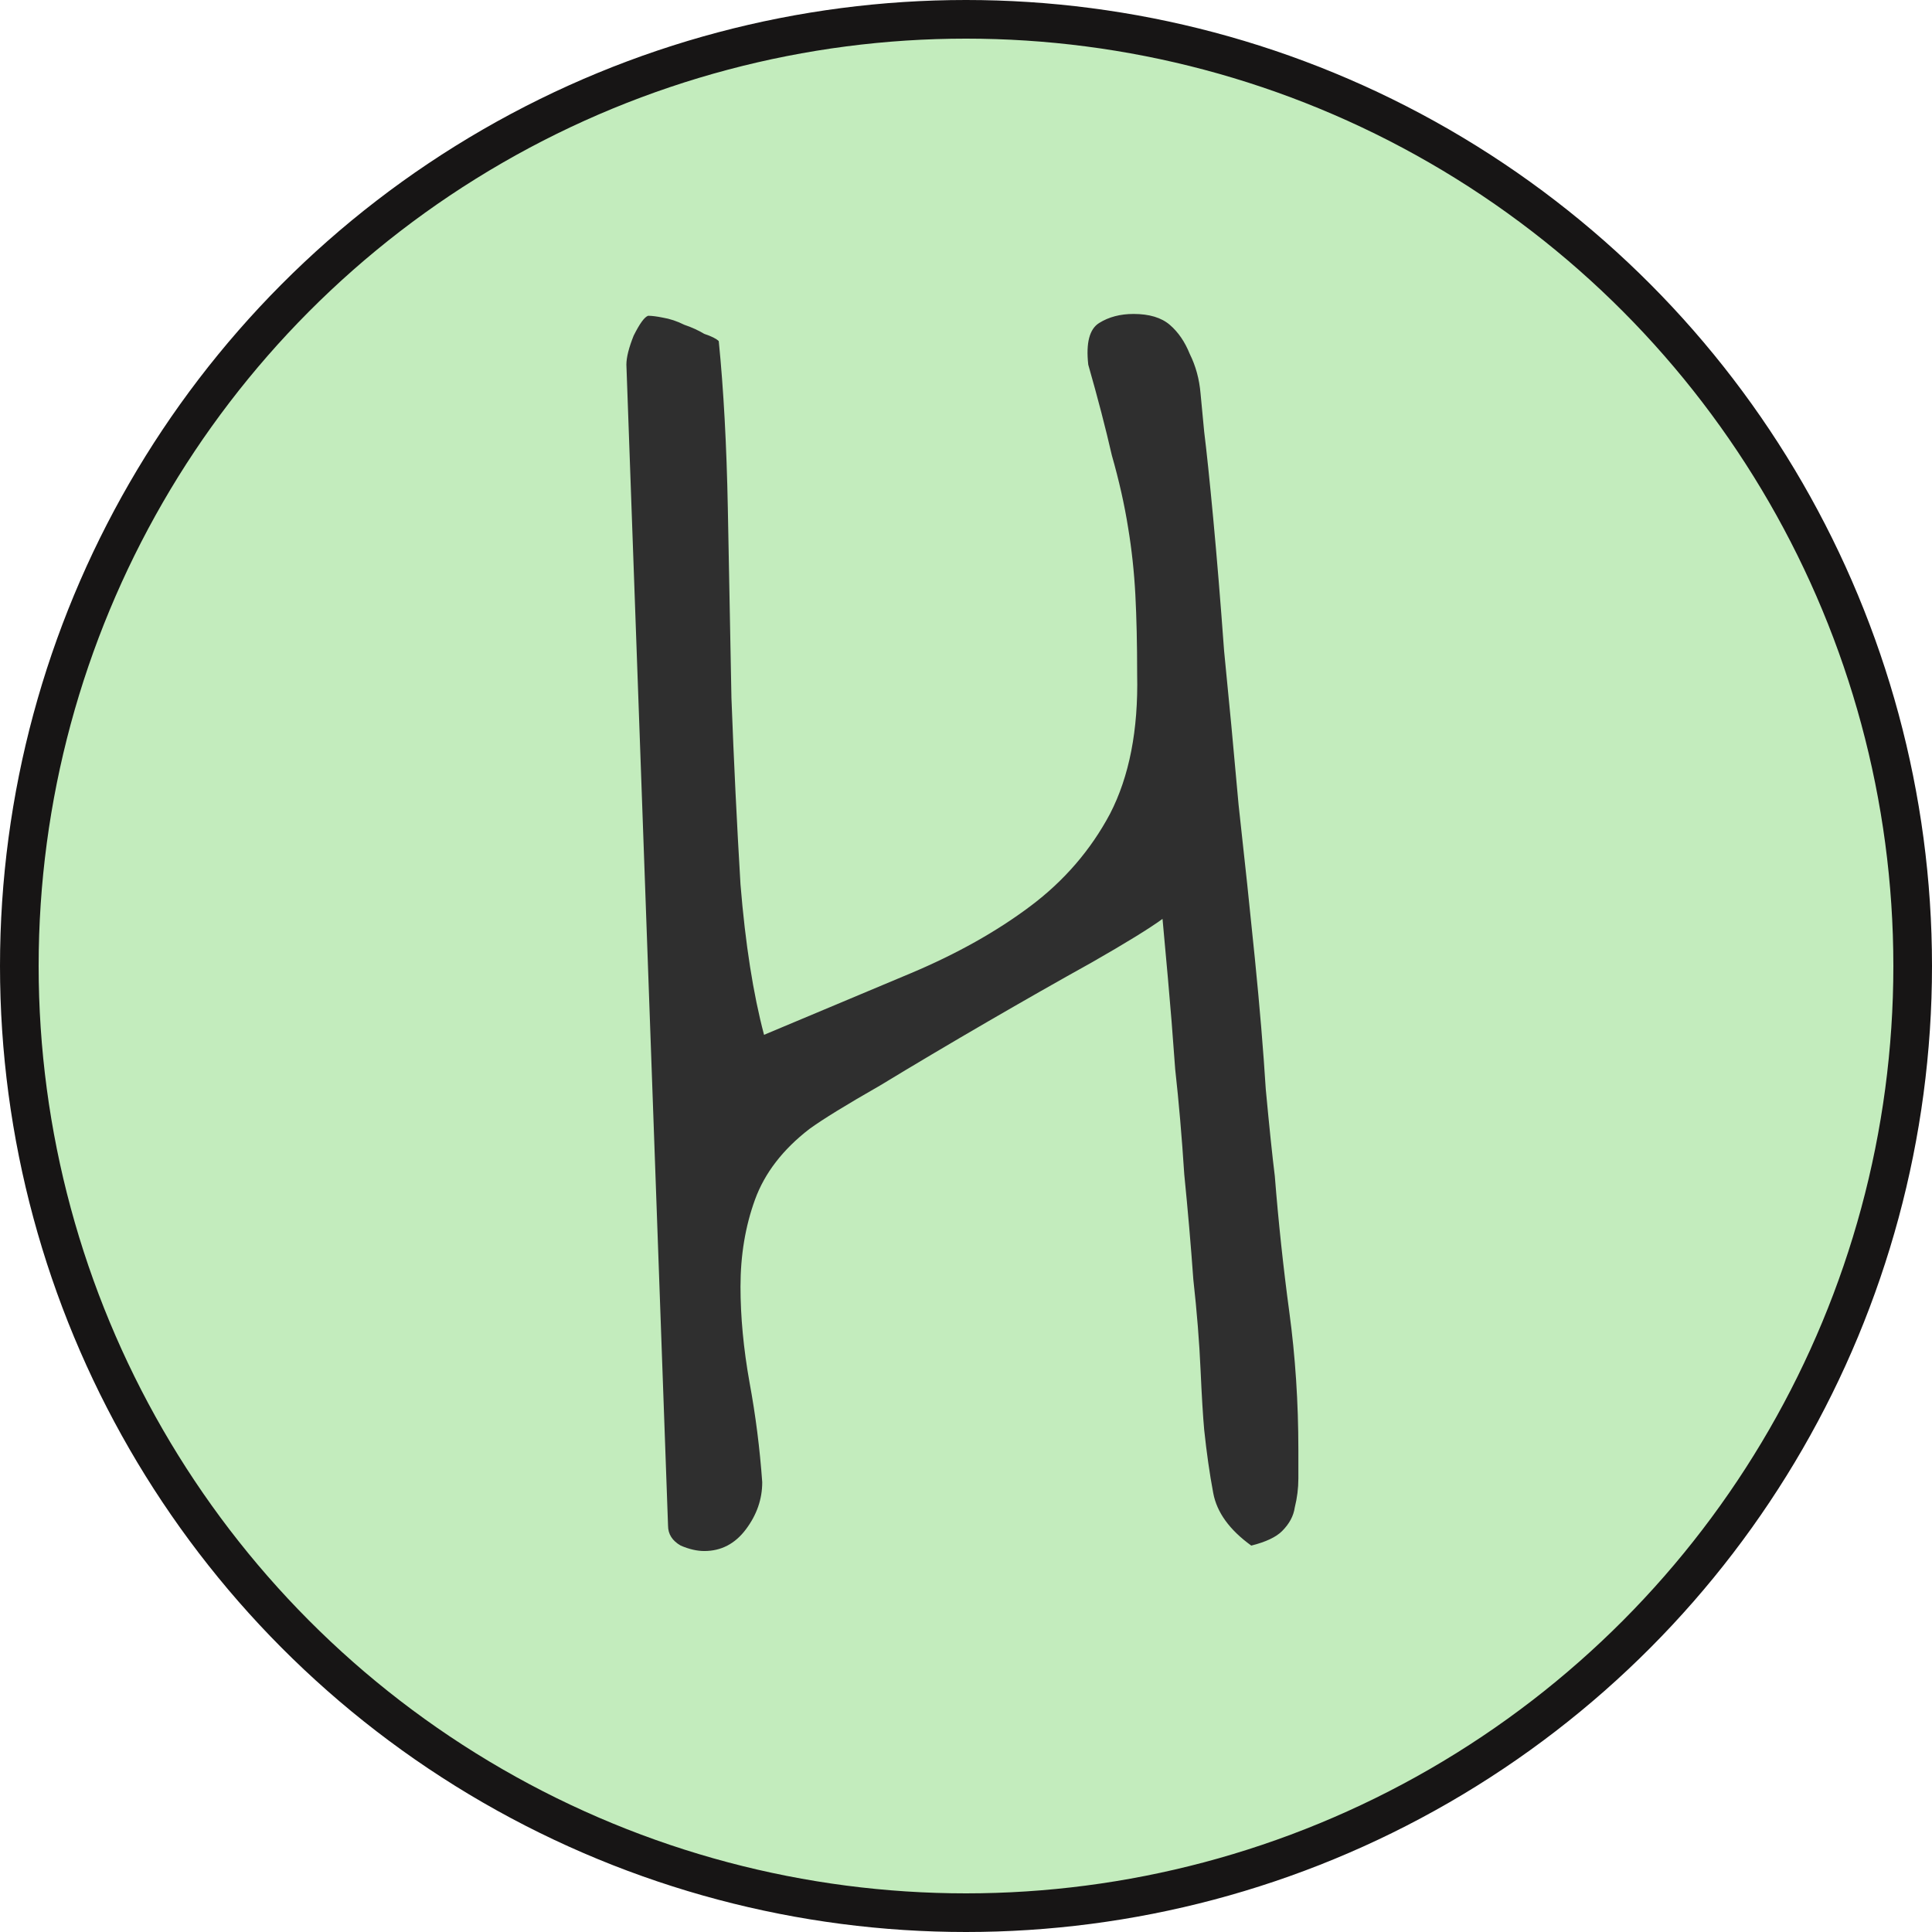<svg width="100" height="100" viewBox="0 0 100 100" fill="none" xmlns="http://www.w3.org/2000/svg">
<circle cx="50" cy="50" r="49" fill="#C3ECBD" stroke="#171515" stroke-width="2"/>
<path d="M60.172 47.562C59.484 48.062 58.266 48.812 56.516 49.812C54.828 50.75 53.016 51.781 51.078 52.906C49.141 54.031 47.297 55.125 45.547 56.188C43.797 57.188 42.578 57.938 41.891 58.438C40.516 59.5 39.578 60.719 39.078 62.094C38.578 63.469 38.328 64.969 38.328 66.594C38.328 68.156 38.484 69.812 38.797 71.562C39.109 73.25 39.328 74.969 39.453 76.719C39.453 77.594 39.172 78.406 38.609 79.156C38.047 79.906 37.328 80.281 36.453 80.281C36.078 80.281 35.672 80.188 35.234 80C34.797 79.75 34.578 79.406 34.578 78.969L32.422 18.875C32.422 18.5 32.547 18 32.797 17.375C33.109 16.75 33.359 16.406 33.547 16.344C33.734 16.344 33.984 16.375 34.297 16.438C34.672 16.5 35.047 16.625 35.422 16.812C35.797 16.938 36.141 17.094 36.453 17.281C36.828 17.406 37.078 17.531 37.203 17.656C37.453 20.156 37.609 23.031 37.672 26.281C37.734 29.531 37.797 32.812 37.859 36.125C37.984 39.438 38.141 42.656 38.328 45.781C38.578 48.844 38.984 51.438 39.547 53.562C42.234 52.438 44.766 51.375 47.141 50.375C49.516 49.375 51.578 48.219 53.328 46.906C55.078 45.594 56.453 44 57.453 42.125C58.453 40.188 58.922 37.781 58.859 34.906C58.859 33.344 58.828 31.969 58.766 30.781C58.703 29.594 58.578 28.438 58.391 27.312C58.203 26.125 57.922 24.875 57.547 23.562C57.234 22.188 56.828 20.625 56.328 18.875C56.203 17.75 56.391 17.031 56.891 16.719C57.391 16.406 57.984 16.25 58.672 16.25C59.484 16.25 60.109 16.438 60.547 16.812C60.984 17.188 61.328 17.688 61.578 18.312C61.891 18.938 62.078 19.625 62.141 20.375C62.203 21.062 62.266 21.719 62.328 22.344C62.453 23.344 62.609 24.844 62.797 26.844C62.984 28.844 63.172 31.125 63.359 33.688C63.609 36.188 63.859 38.844 64.109 41.656C64.422 44.469 64.703 47.125 64.953 49.625C65.203 52.125 65.391 54.375 65.516 56.375C65.703 58.375 65.859 59.875 65.984 60.875C66.172 63.25 66.422 65.594 66.734 67.906C67.047 70.219 67.203 72.594 67.203 75.031V76.531C67.203 77.031 67.141 77.531 67.016 78.031C66.953 78.469 66.734 78.875 66.359 79.25C66.047 79.562 65.516 79.812 64.766 80C63.641 79.188 62.984 78.281 62.797 77.281C62.609 76.281 62.453 75.188 62.328 74C62.266 73.312 62.203 72.281 62.141 70.906C62.078 69.469 61.953 67.906 61.766 66.219C61.641 64.469 61.484 62.656 61.297 60.781C61.172 58.844 61.016 57.031 60.828 55.344C60.703 53.594 60.578 52.031 60.453 50.656C60.328 49.281 60.234 48.25 60.172 47.562Z" fill="#2F2F2F"/>
</svg>

